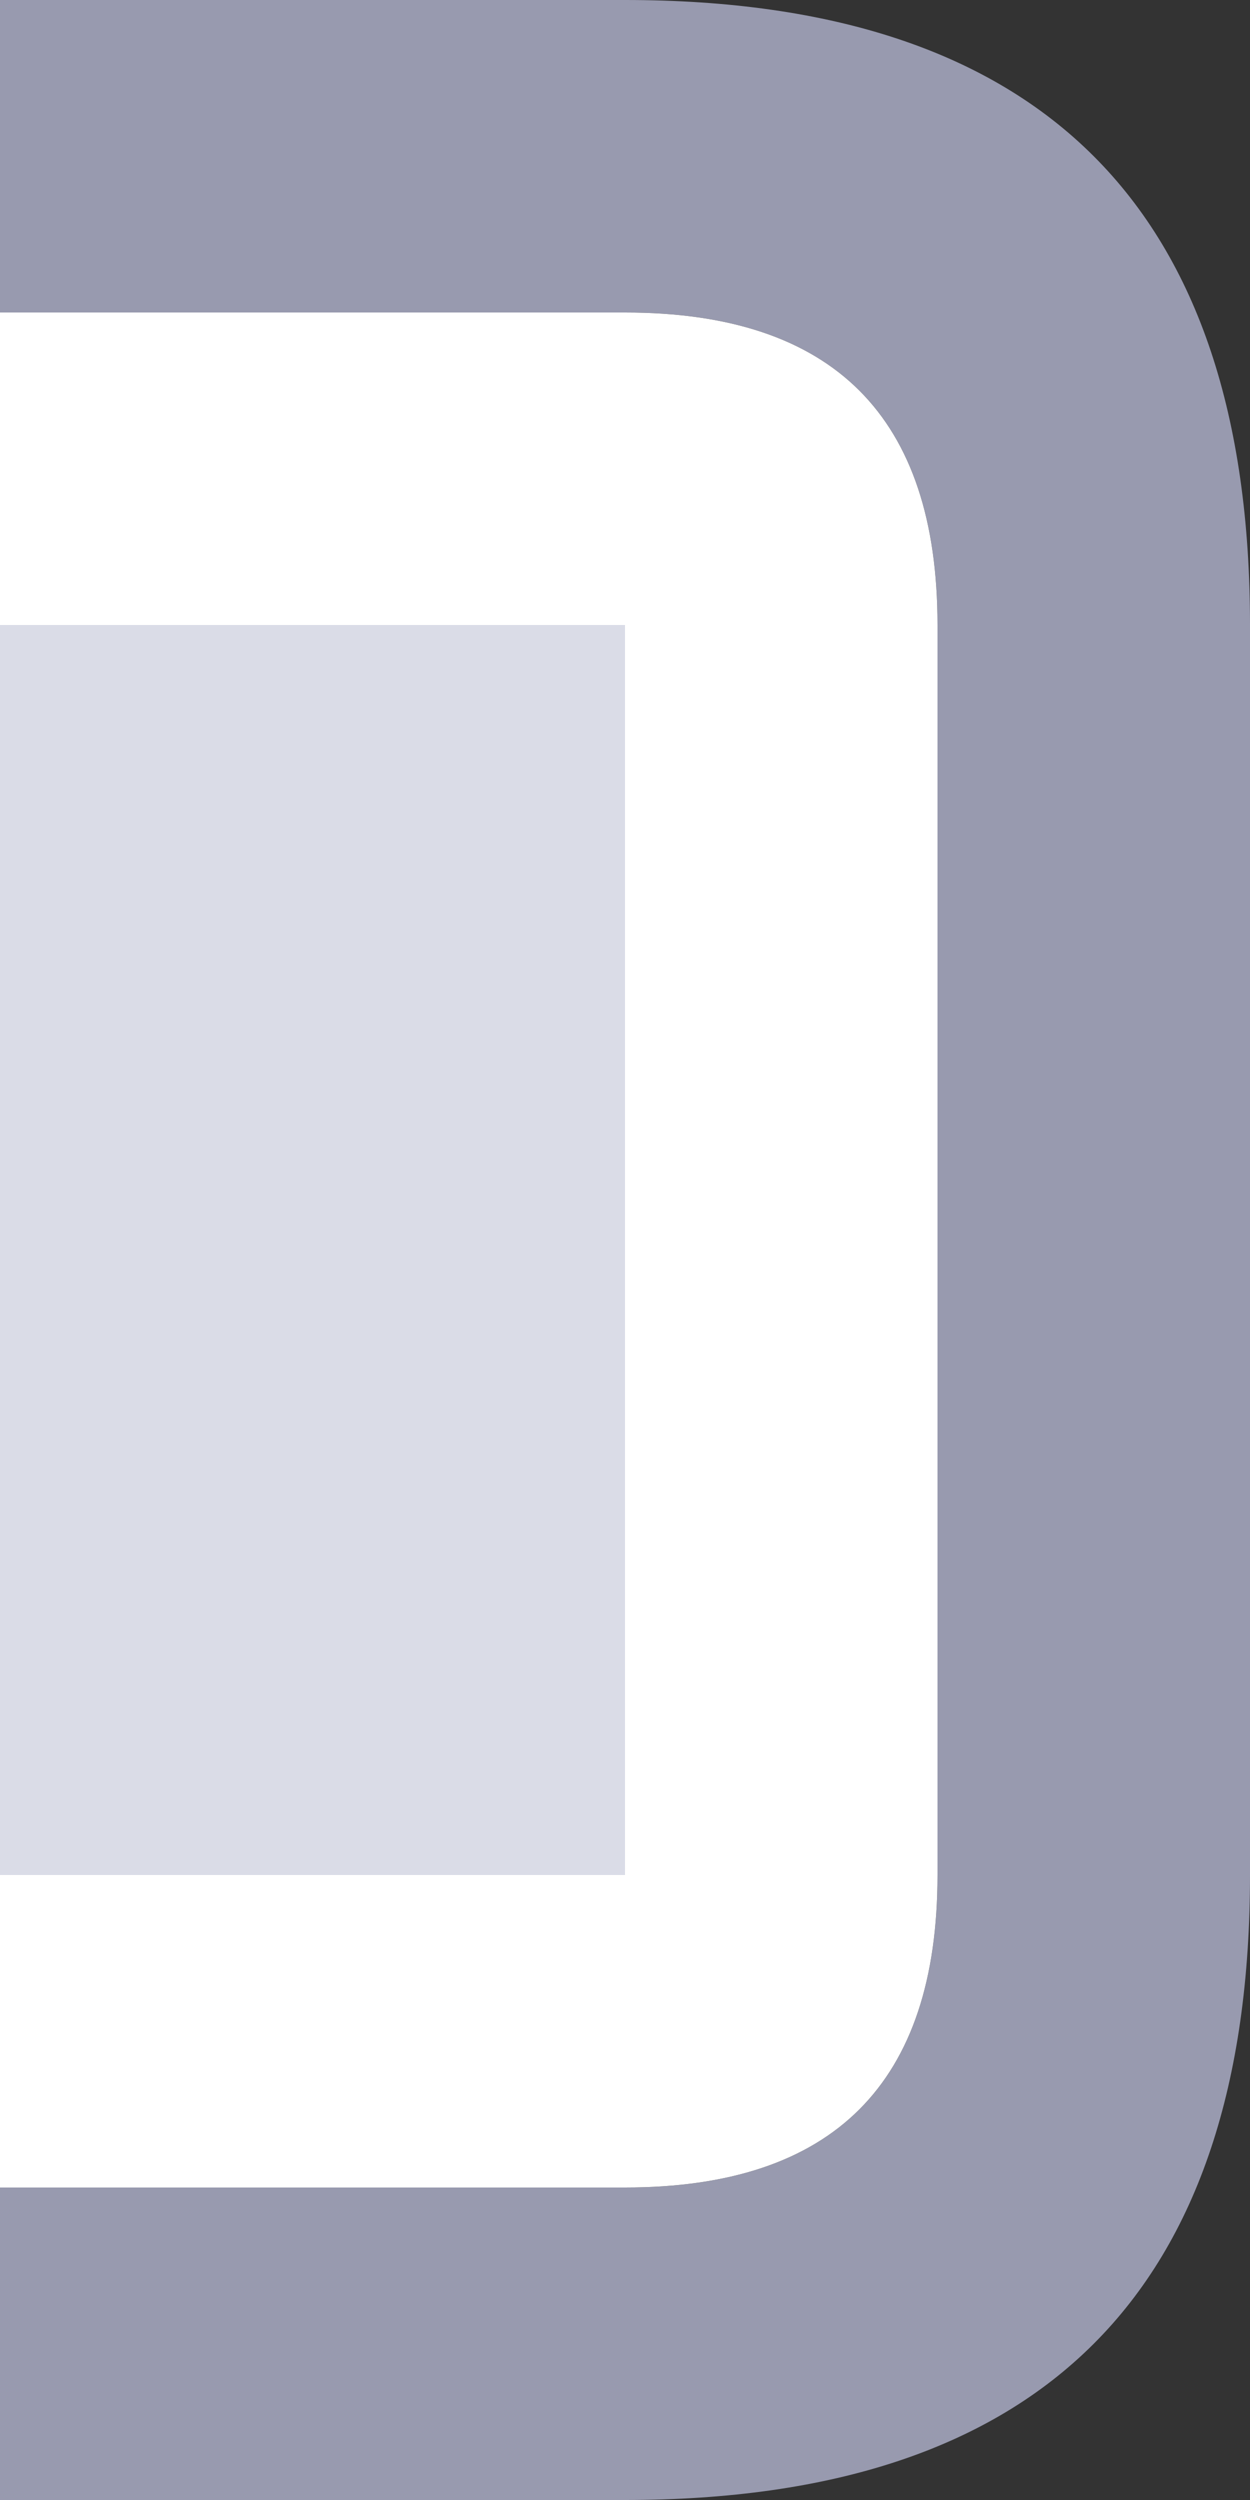 <svg width="8" height="16" xmlns="http://www.w3.org/2000/svg" xmlns:xlink="http://www.w3.org/1999/xlink">
  <rect width="100%" height="100%" fill="#333333" stroke="none"/>
  <defs/>
  <g>
    <path stroke="none" fill="#989AAF" d="M0 14 L4 14 Q6 14 6 12 L6 4 Q6 2 4 2 L0 2 0 0 4 0 Q8 0 8 4 L8 12 Q8 16 4 16 L0 16 0 14"/>
    <path stroke="none" fill="#FFFFFF" d="M0 14 L0 12 4 12 4 4 0 4 0 2 4 2 Q6 2 6 4 L6 12 Q6 14 4 14 L0 14"/>
    <path stroke="none" fill="#DADCE7" d="M0 4 L4 4 4 12 0 12 0 4"/>
  </g>
</svg>
